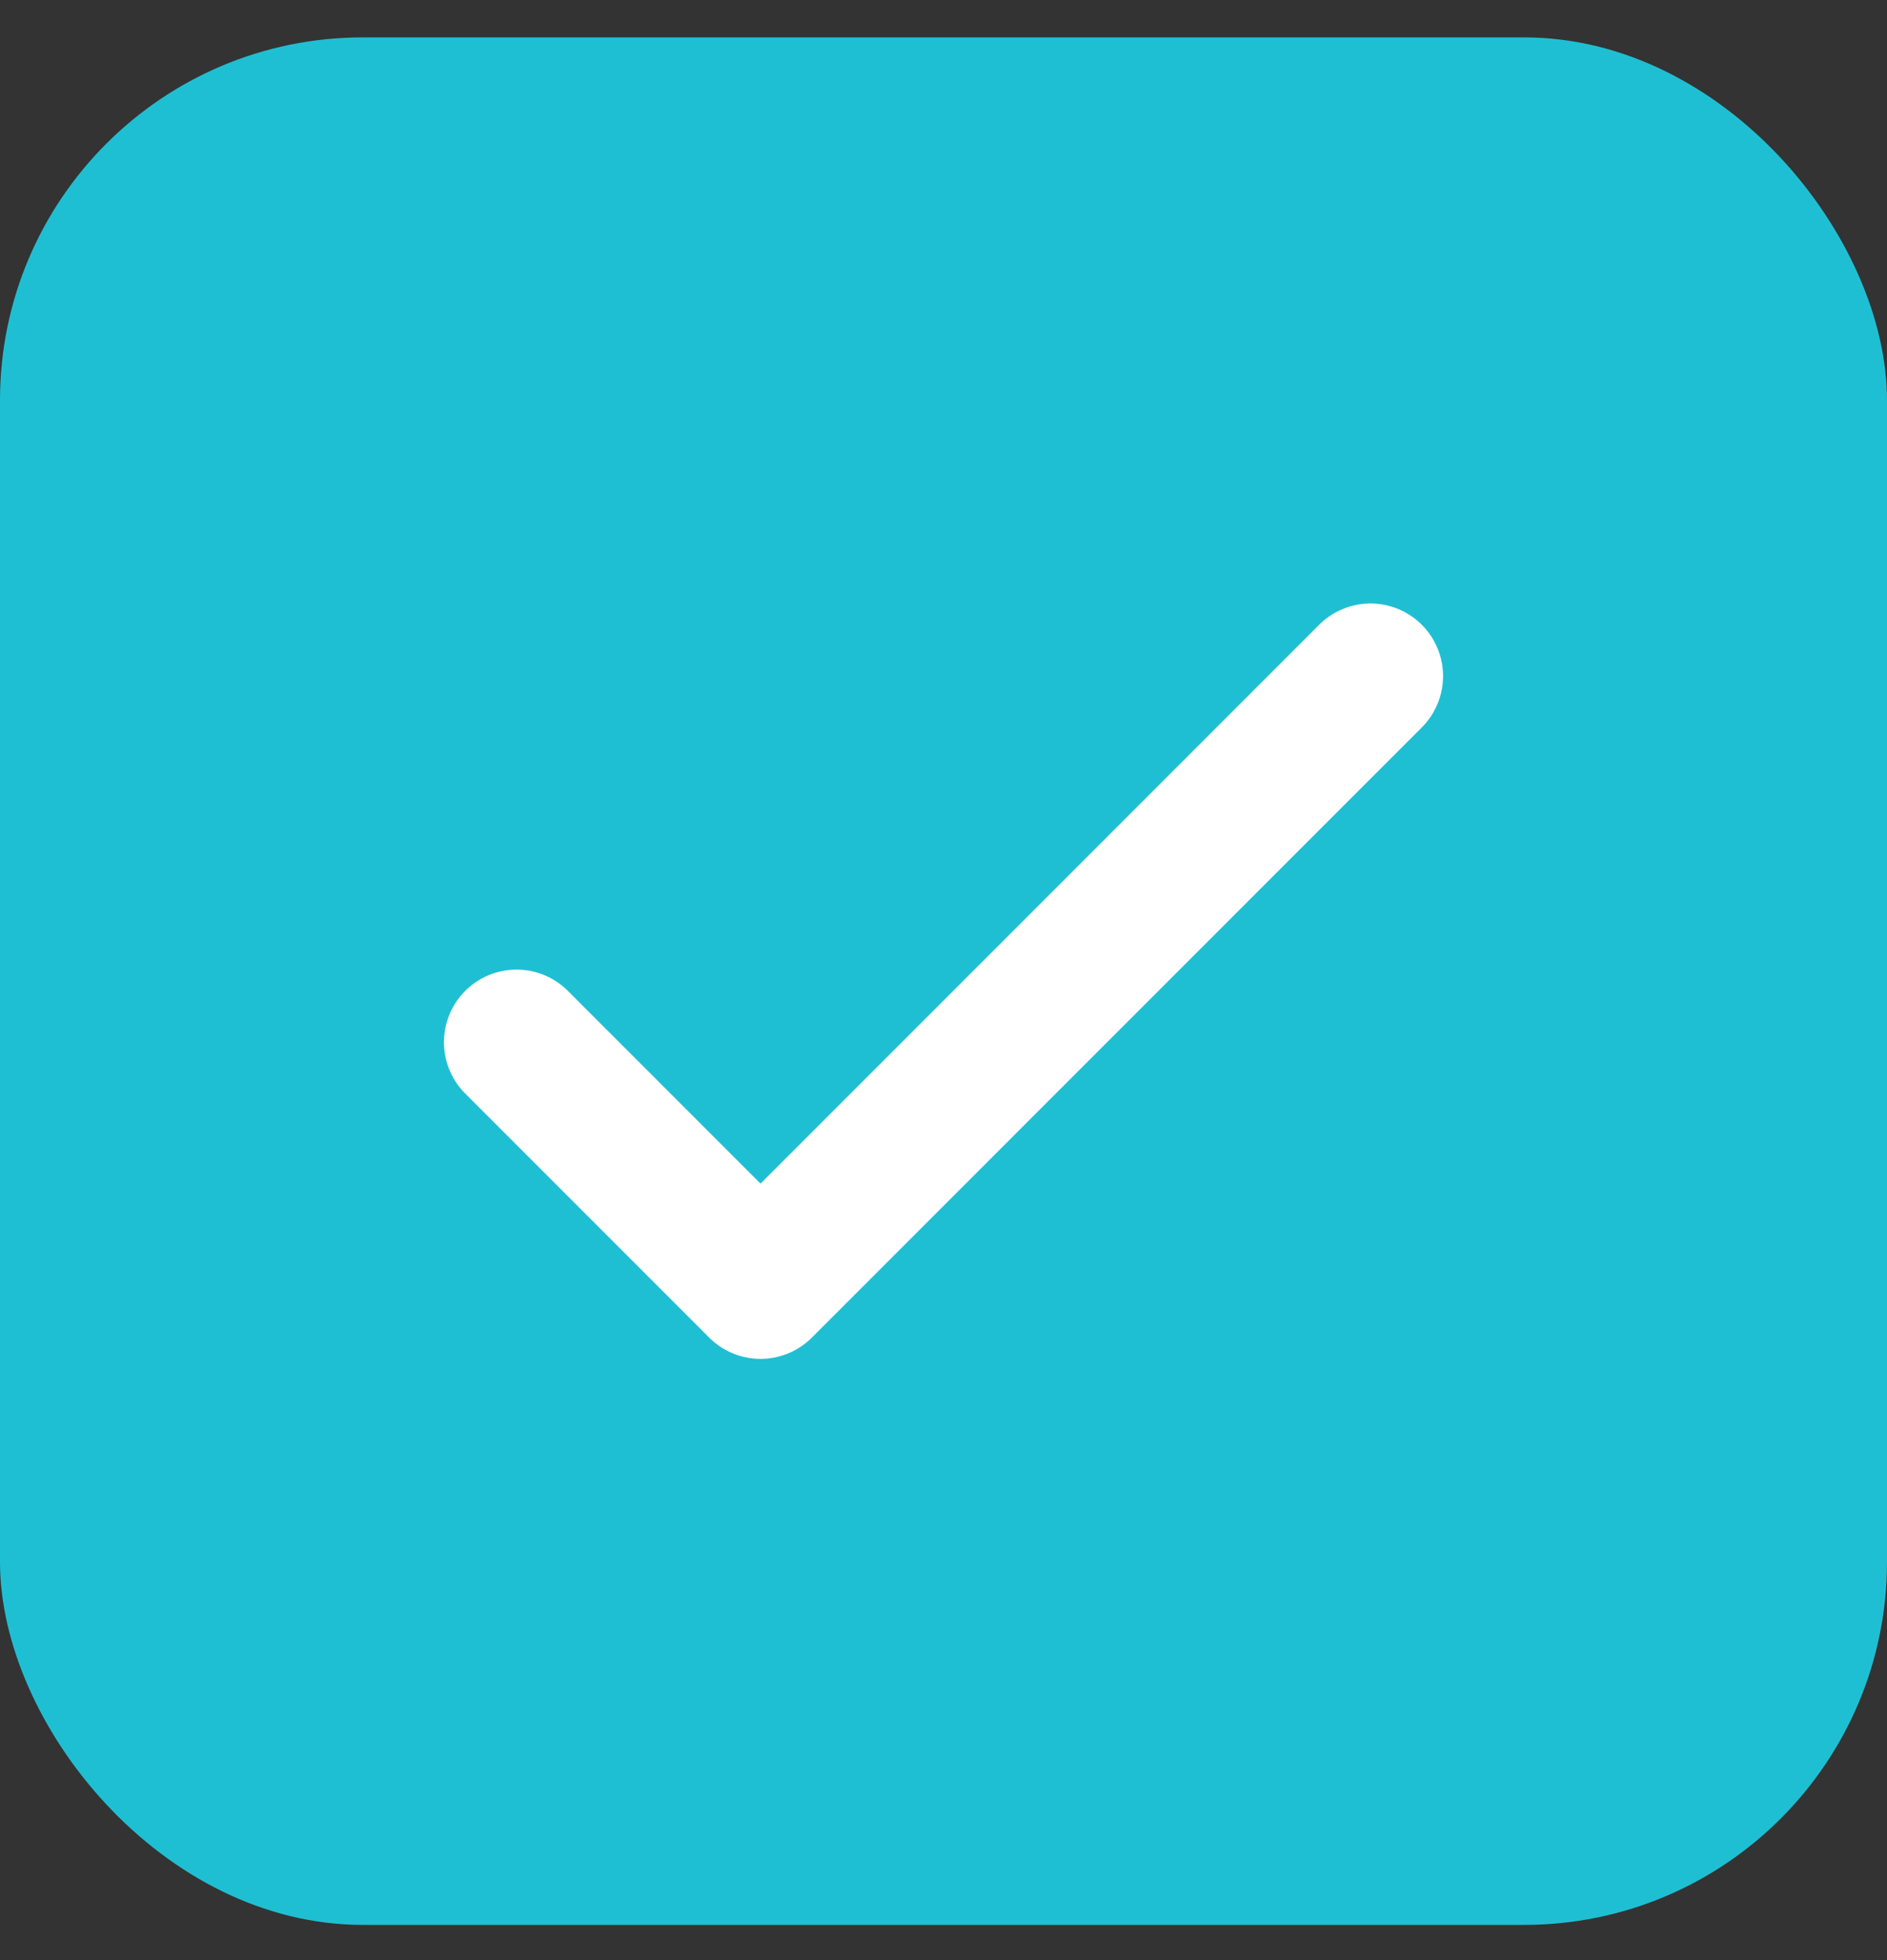<svg width="26" height="27" viewBox="0 0 26 27" fill="none" xmlns="http://www.w3.org/2000/svg">
<rect x="0" y="0" width="26" height="27" fill="#333333" stroke="none"/>
<g clip-path="url(#clip0_5301_4845)">
<rect y="0.515" width="26" height="26" rx="5" fill="#1FBFD3"/>
<path d="M7.117 14.356L10.479 17.718L18.883 9.313" stroke="white" stroke-width="2" stroke-linecap="round" stroke-linejoin="round"/>
</g>
<defs>
<clipPath id="clip0_5301_4845">
<rect width="26" height="26" fill="white" transform="translate(0 0.515)"/>
</clipPath>
</defs>
</svg>

